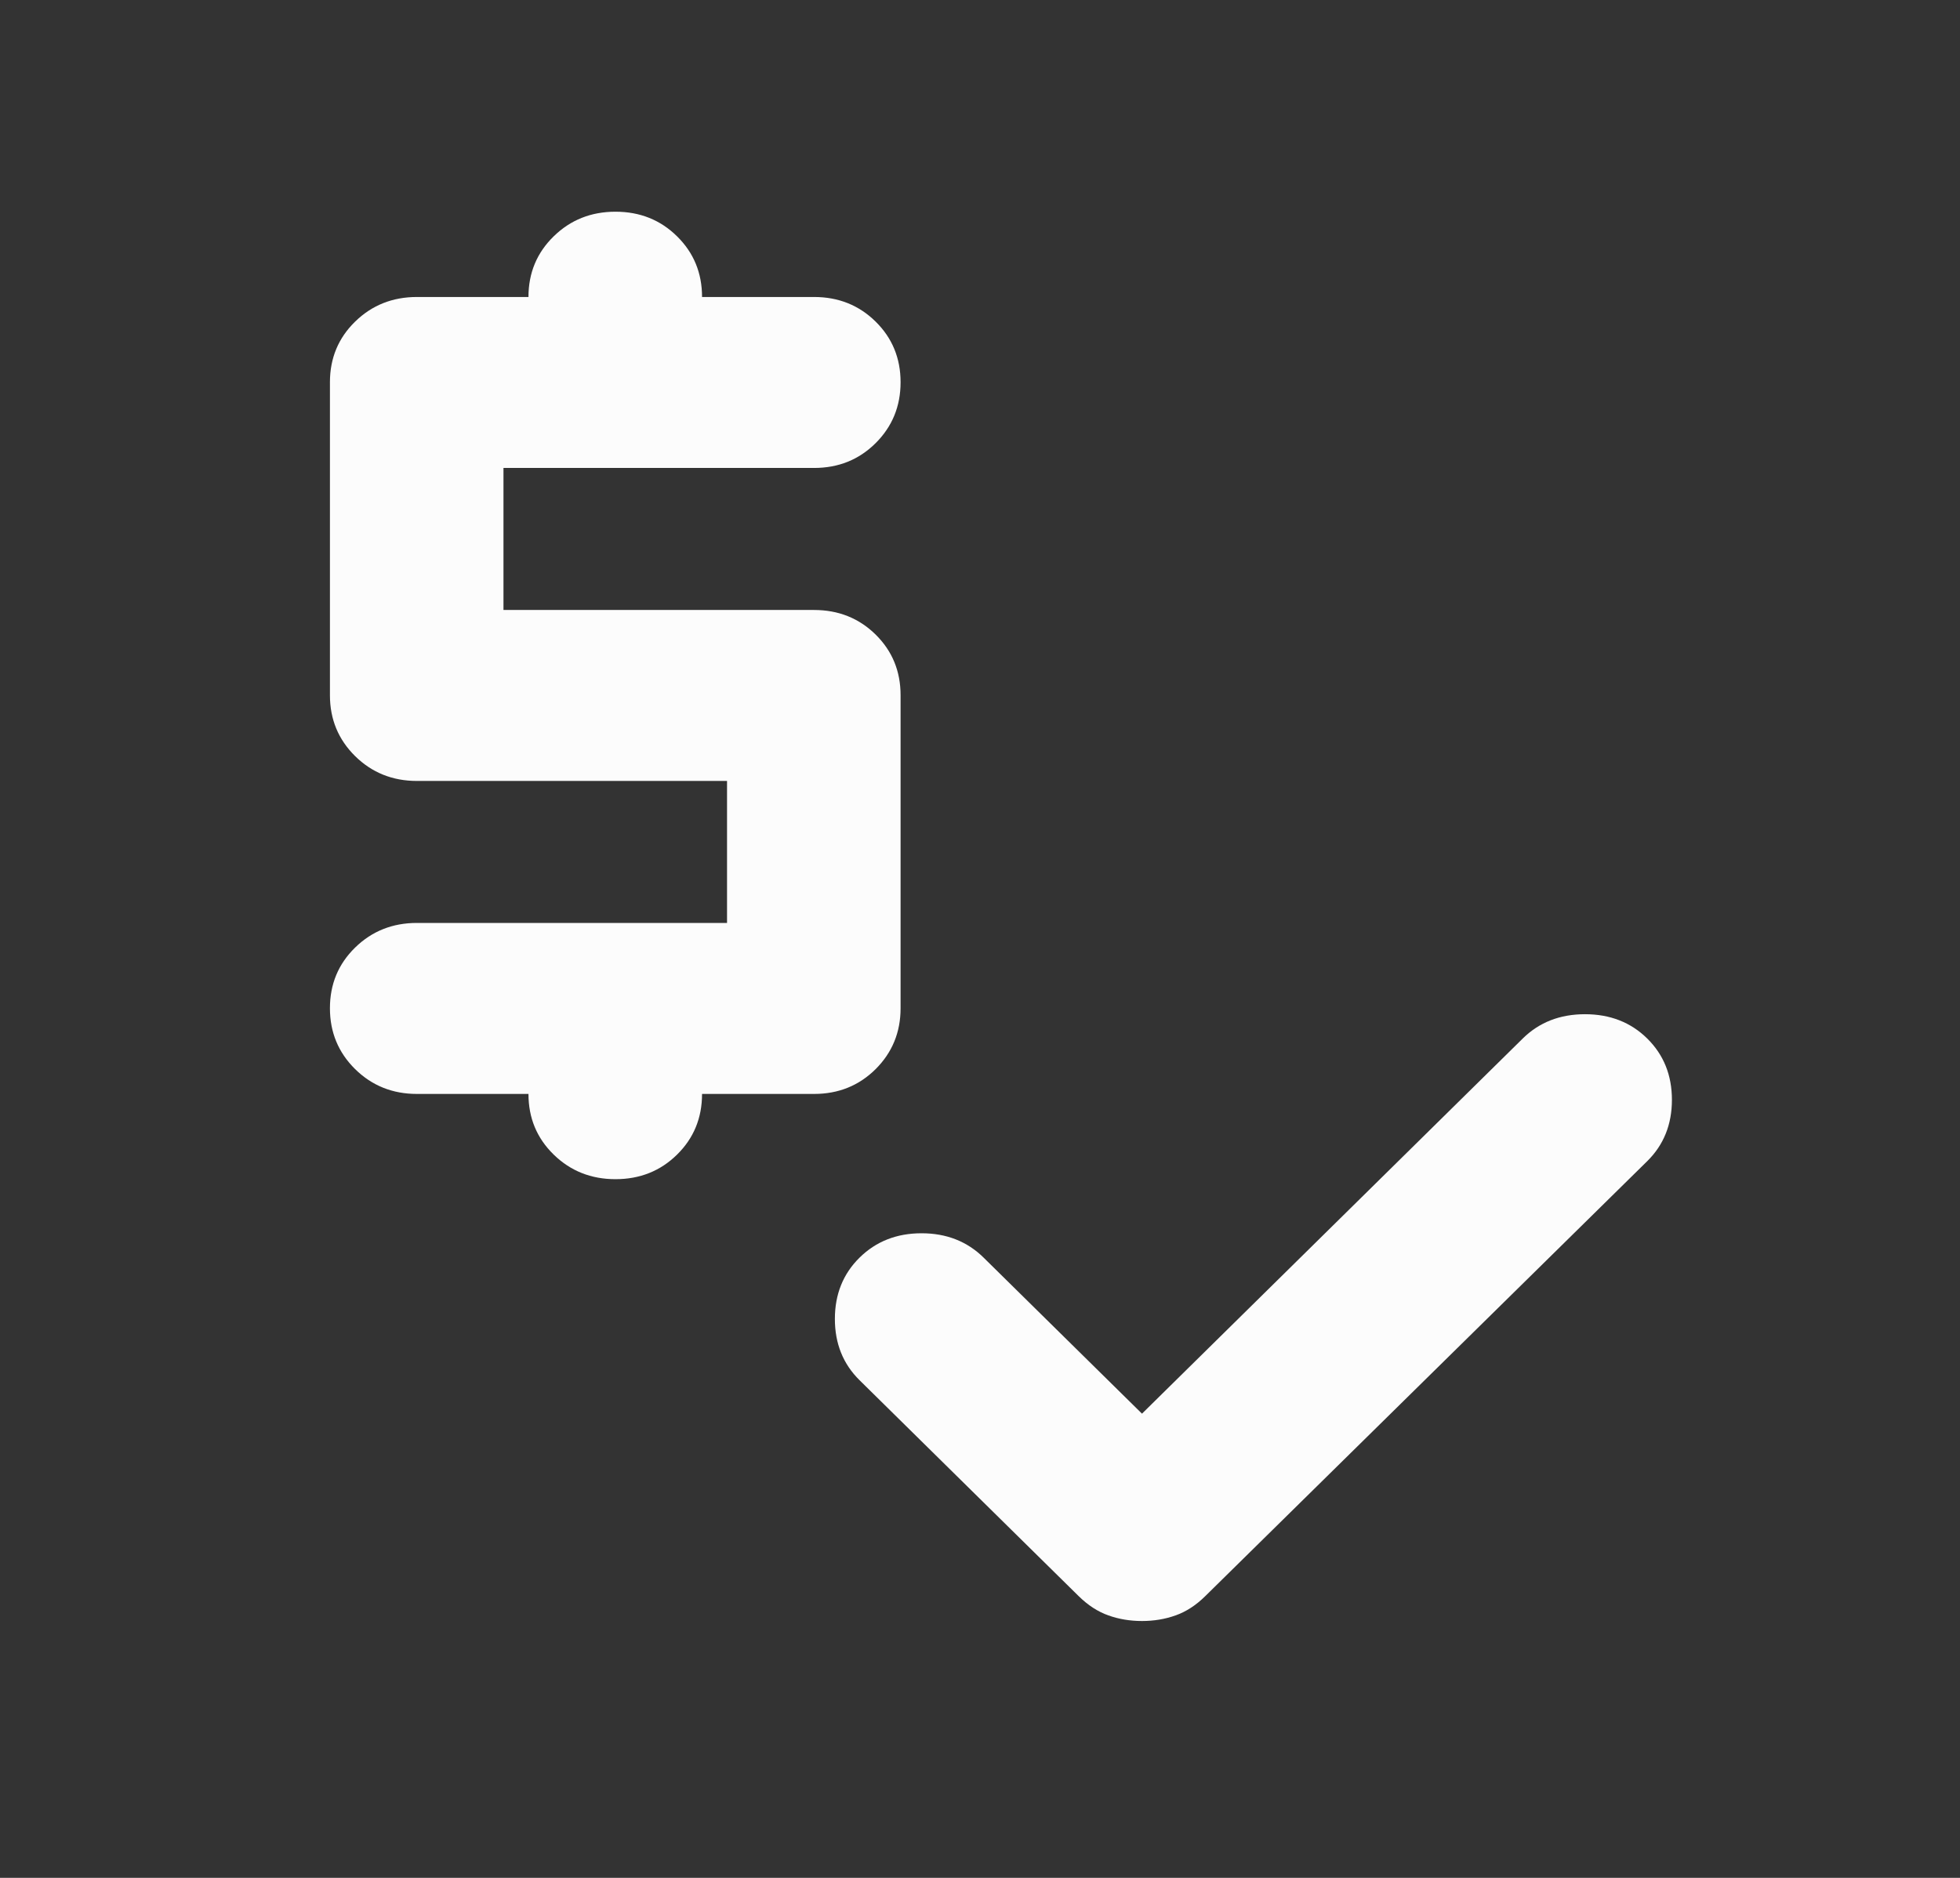 <svg xmlns="http://www.w3.org/2000/svg" width="48" height="46" viewBox="0 0 48 46" fill="none"><rect x="0" y="0" width="48" height="46" fill="#333333" stroke="none"/><mask id="mask0_655_5894" style="mask-type:alpha" maskUnits="userSpaceOnUse" x="0" y="0" width="48" height="46"><rect x="0.661" width="46.678" height="46" fill="#D9D9D9"></rect></mask><g mask="url(#mask0_655_5894)"><path d="M15.073 28.885C14.476 28.885 13.971 28.684 13.56 28.283C13.148 27.881 12.942 27.386 12.942 26.797H10.211C9.613 26.797 9.109 26.594 8.697 26.189C8.286 25.783 8.08 25.286 8.08 24.697C8.08 24.108 8.286 23.613 8.697 23.211C9.109 22.809 9.613 22.608 10.211 22.608H17.805V19.13H10.211C9.613 19.13 9.109 18.927 8.697 18.522C8.286 18.116 8.08 17.619 8.08 17.03V9.363C8.08 8.775 8.286 8.279 8.697 7.878C9.109 7.476 9.613 7.275 10.211 7.275H12.942C12.942 6.686 13.148 6.191 13.56 5.789C13.971 5.387 14.476 5.186 15.073 5.186C15.671 5.186 16.174 5.387 16.581 5.789C16.989 6.191 17.193 6.686 17.193 7.275H19.936C20.533 7.275 21.036 7.476 21.444 7.878C21.851 8.279 22.055 8.775 22.055 9.363C22.055 9.952 21.851 10.45 21.444 10.855C21.036 11.261 20.533 11.463 19.936 11.463H12.33V14.942H19.936C20.533 14.942 21.036 15.143 21.444 15.544C21.851 15.946 22.055 16.441 22.055 17.03V24.697C22.055 25.286 21.851 25.783 21.444 26.189C21.036 26.594 20.533 26.797 19.936 26.797H17.193C17.193 27.386 16.989 27.881 16.581 28.283C16.174 28.684 15.671 28.885 15.073 28.885ZM27.967 39.708C27.677 39.708 27.402 39.663 27.145 39.571C26.887 39.48 26.645 39.323 26.419 39.101L21.051 33.81C20.648 33.413 20.446 32.913 20.446 32.308C20.446 31.704 20.648 31.203 21.051 30.806C21.454 30.409 21.96 30.21 22.569 30.21C23.178 30.21 23.685 30.409 24.088 30.806L27.967 34.629L37.292 25.439C37.695 25.042 38.203 24.844 38.816 24.844C39.429 24.844 39.937 25.042 40.34 25.439C40.743 25.837 40.945 26.337 40.945 26.942C40.945 27.546 40.743 28.047 40.34 28.444L29.514 39.101C29.289 39.323 29.047 39.48 28.789 39.571C28.531 39.663 28.257 39.708 27.967 39.708Z" fill="#FCFCFC"></path></g></svg>